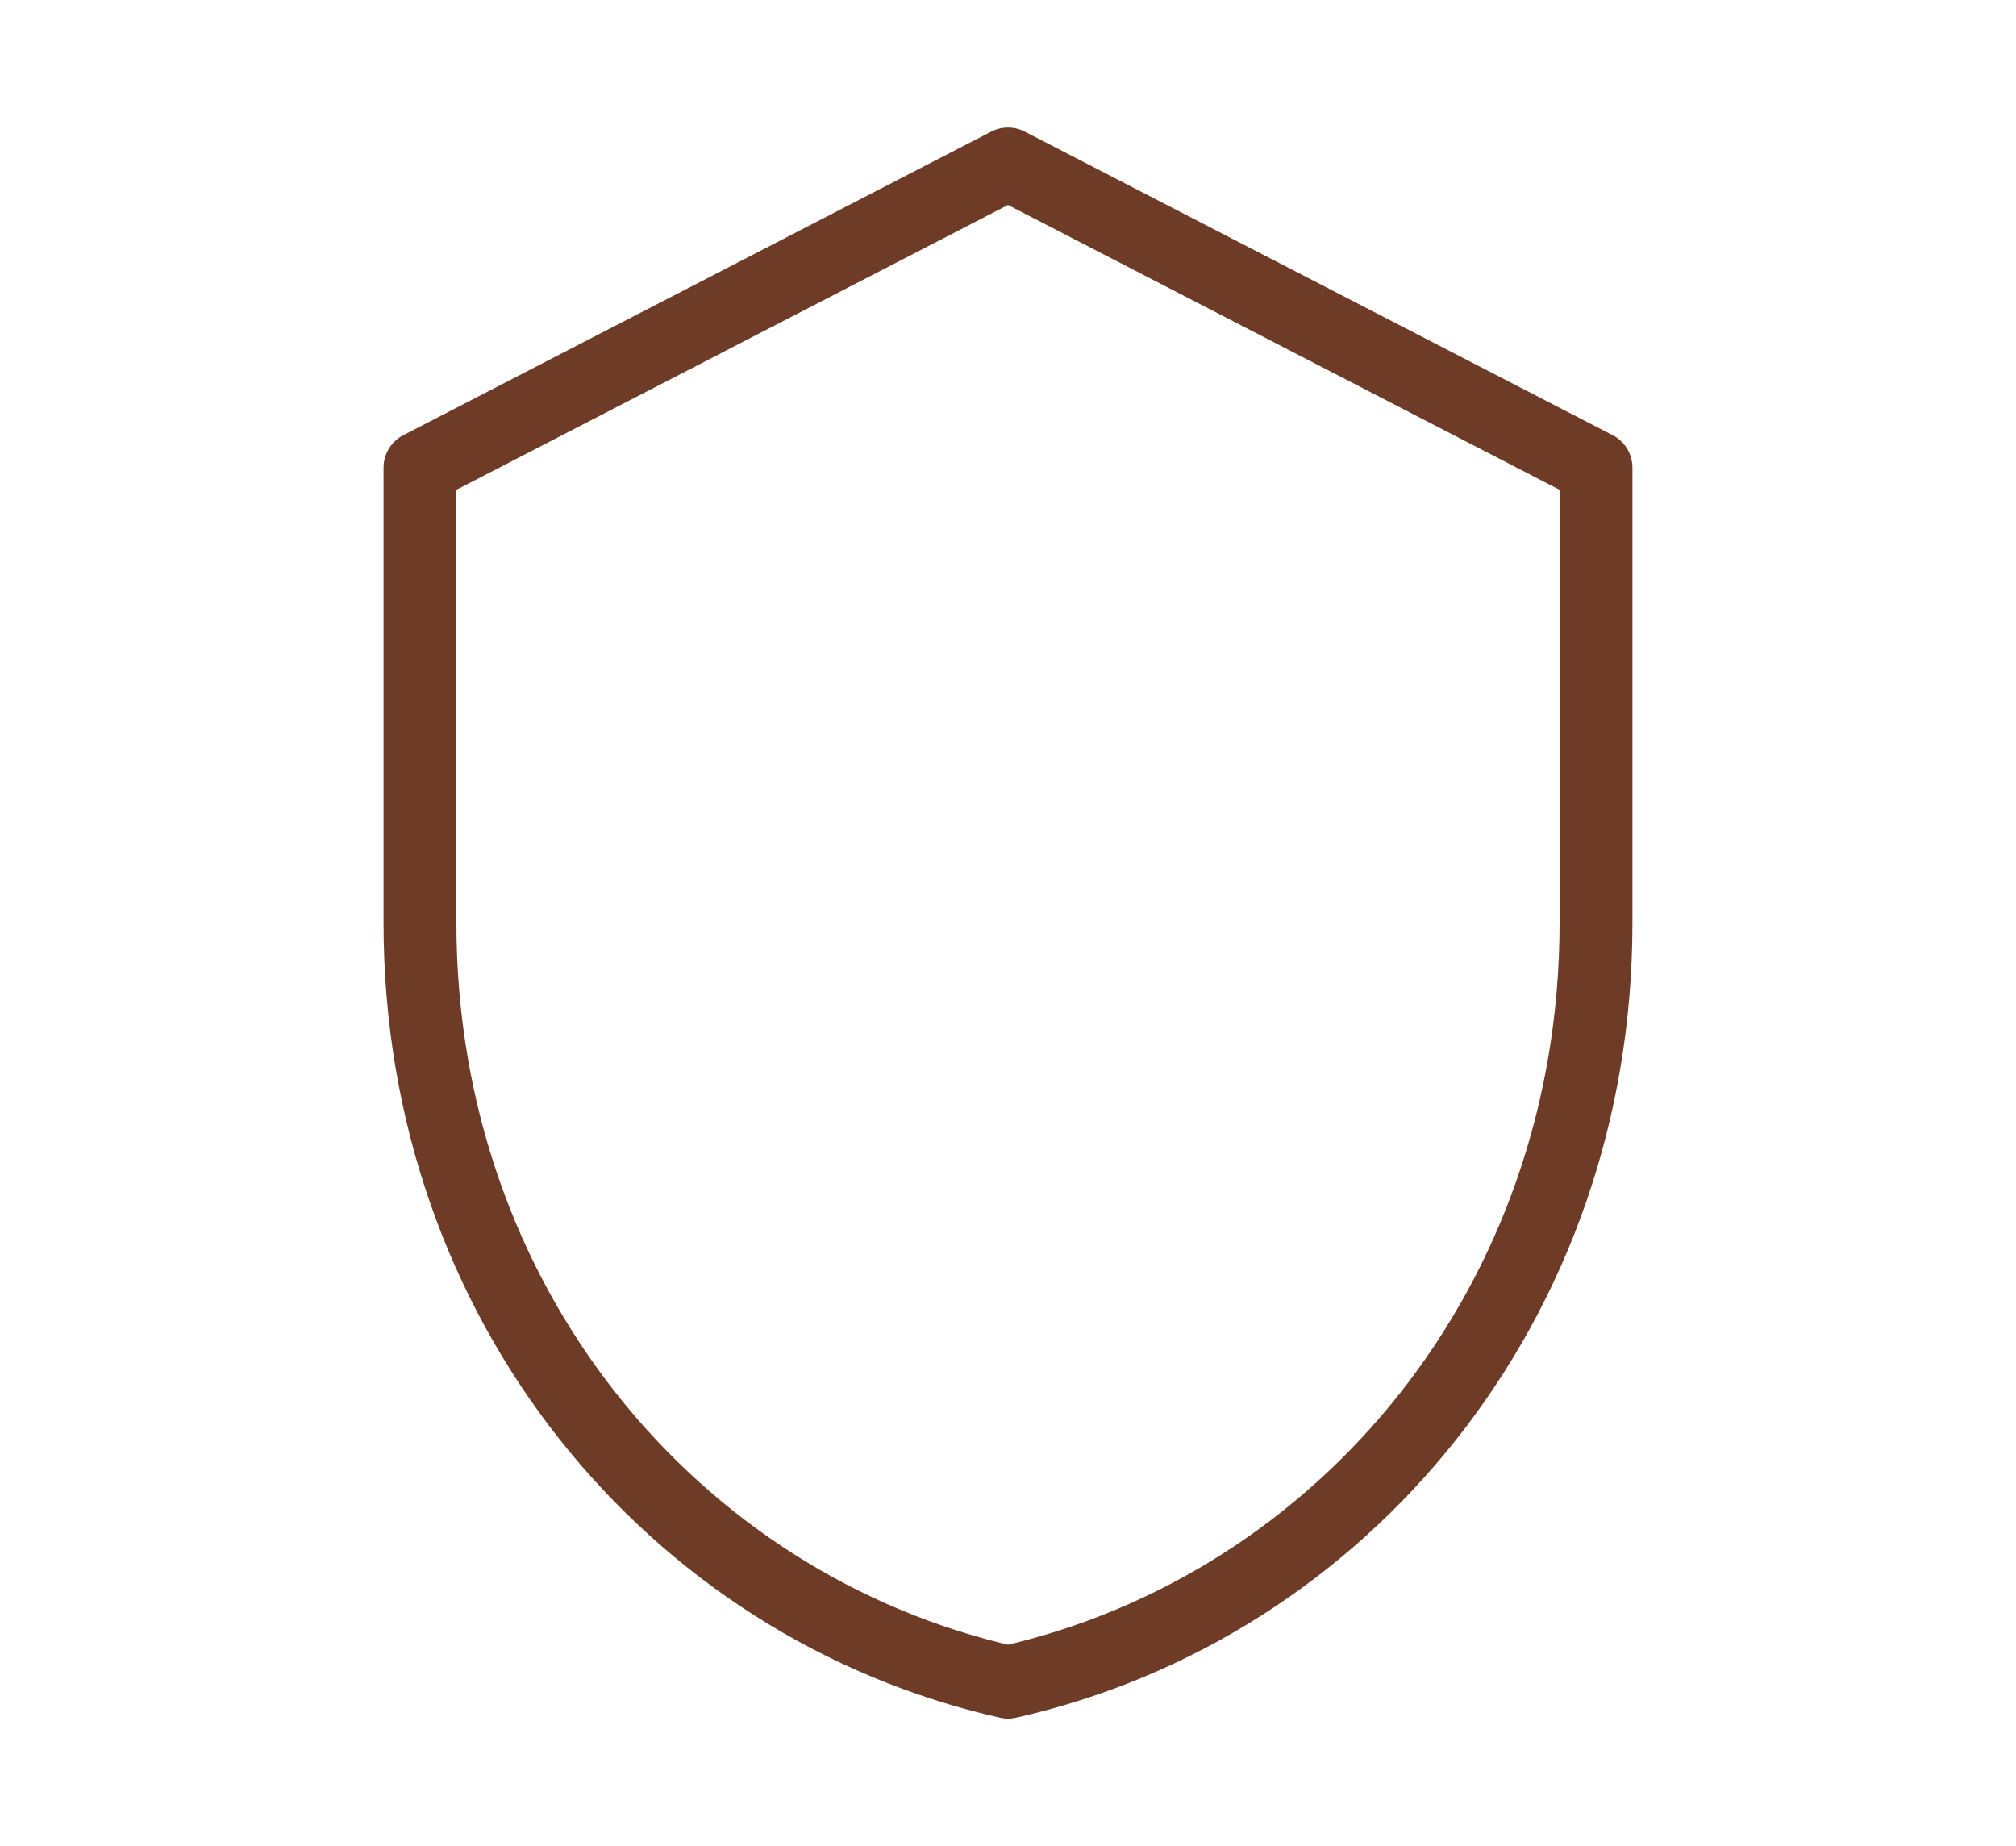 <svg xmlns="http://www.w3.org/2000/svg" fill="none" viewBox="0 0 83 76" height="76" width="83">
<path stroke-linejoin="round" stroke-linecap="round" stroke-width="3" stroke="#6E3B26" d="M41.5 6.75L65.708 19.25V38C65.708 53.625 55.333 66.125 41.5 69.25C27.666 66.125 17.291 53.625 17.291 38V19.25L41.5 6.75Z"></path>
</svg>
